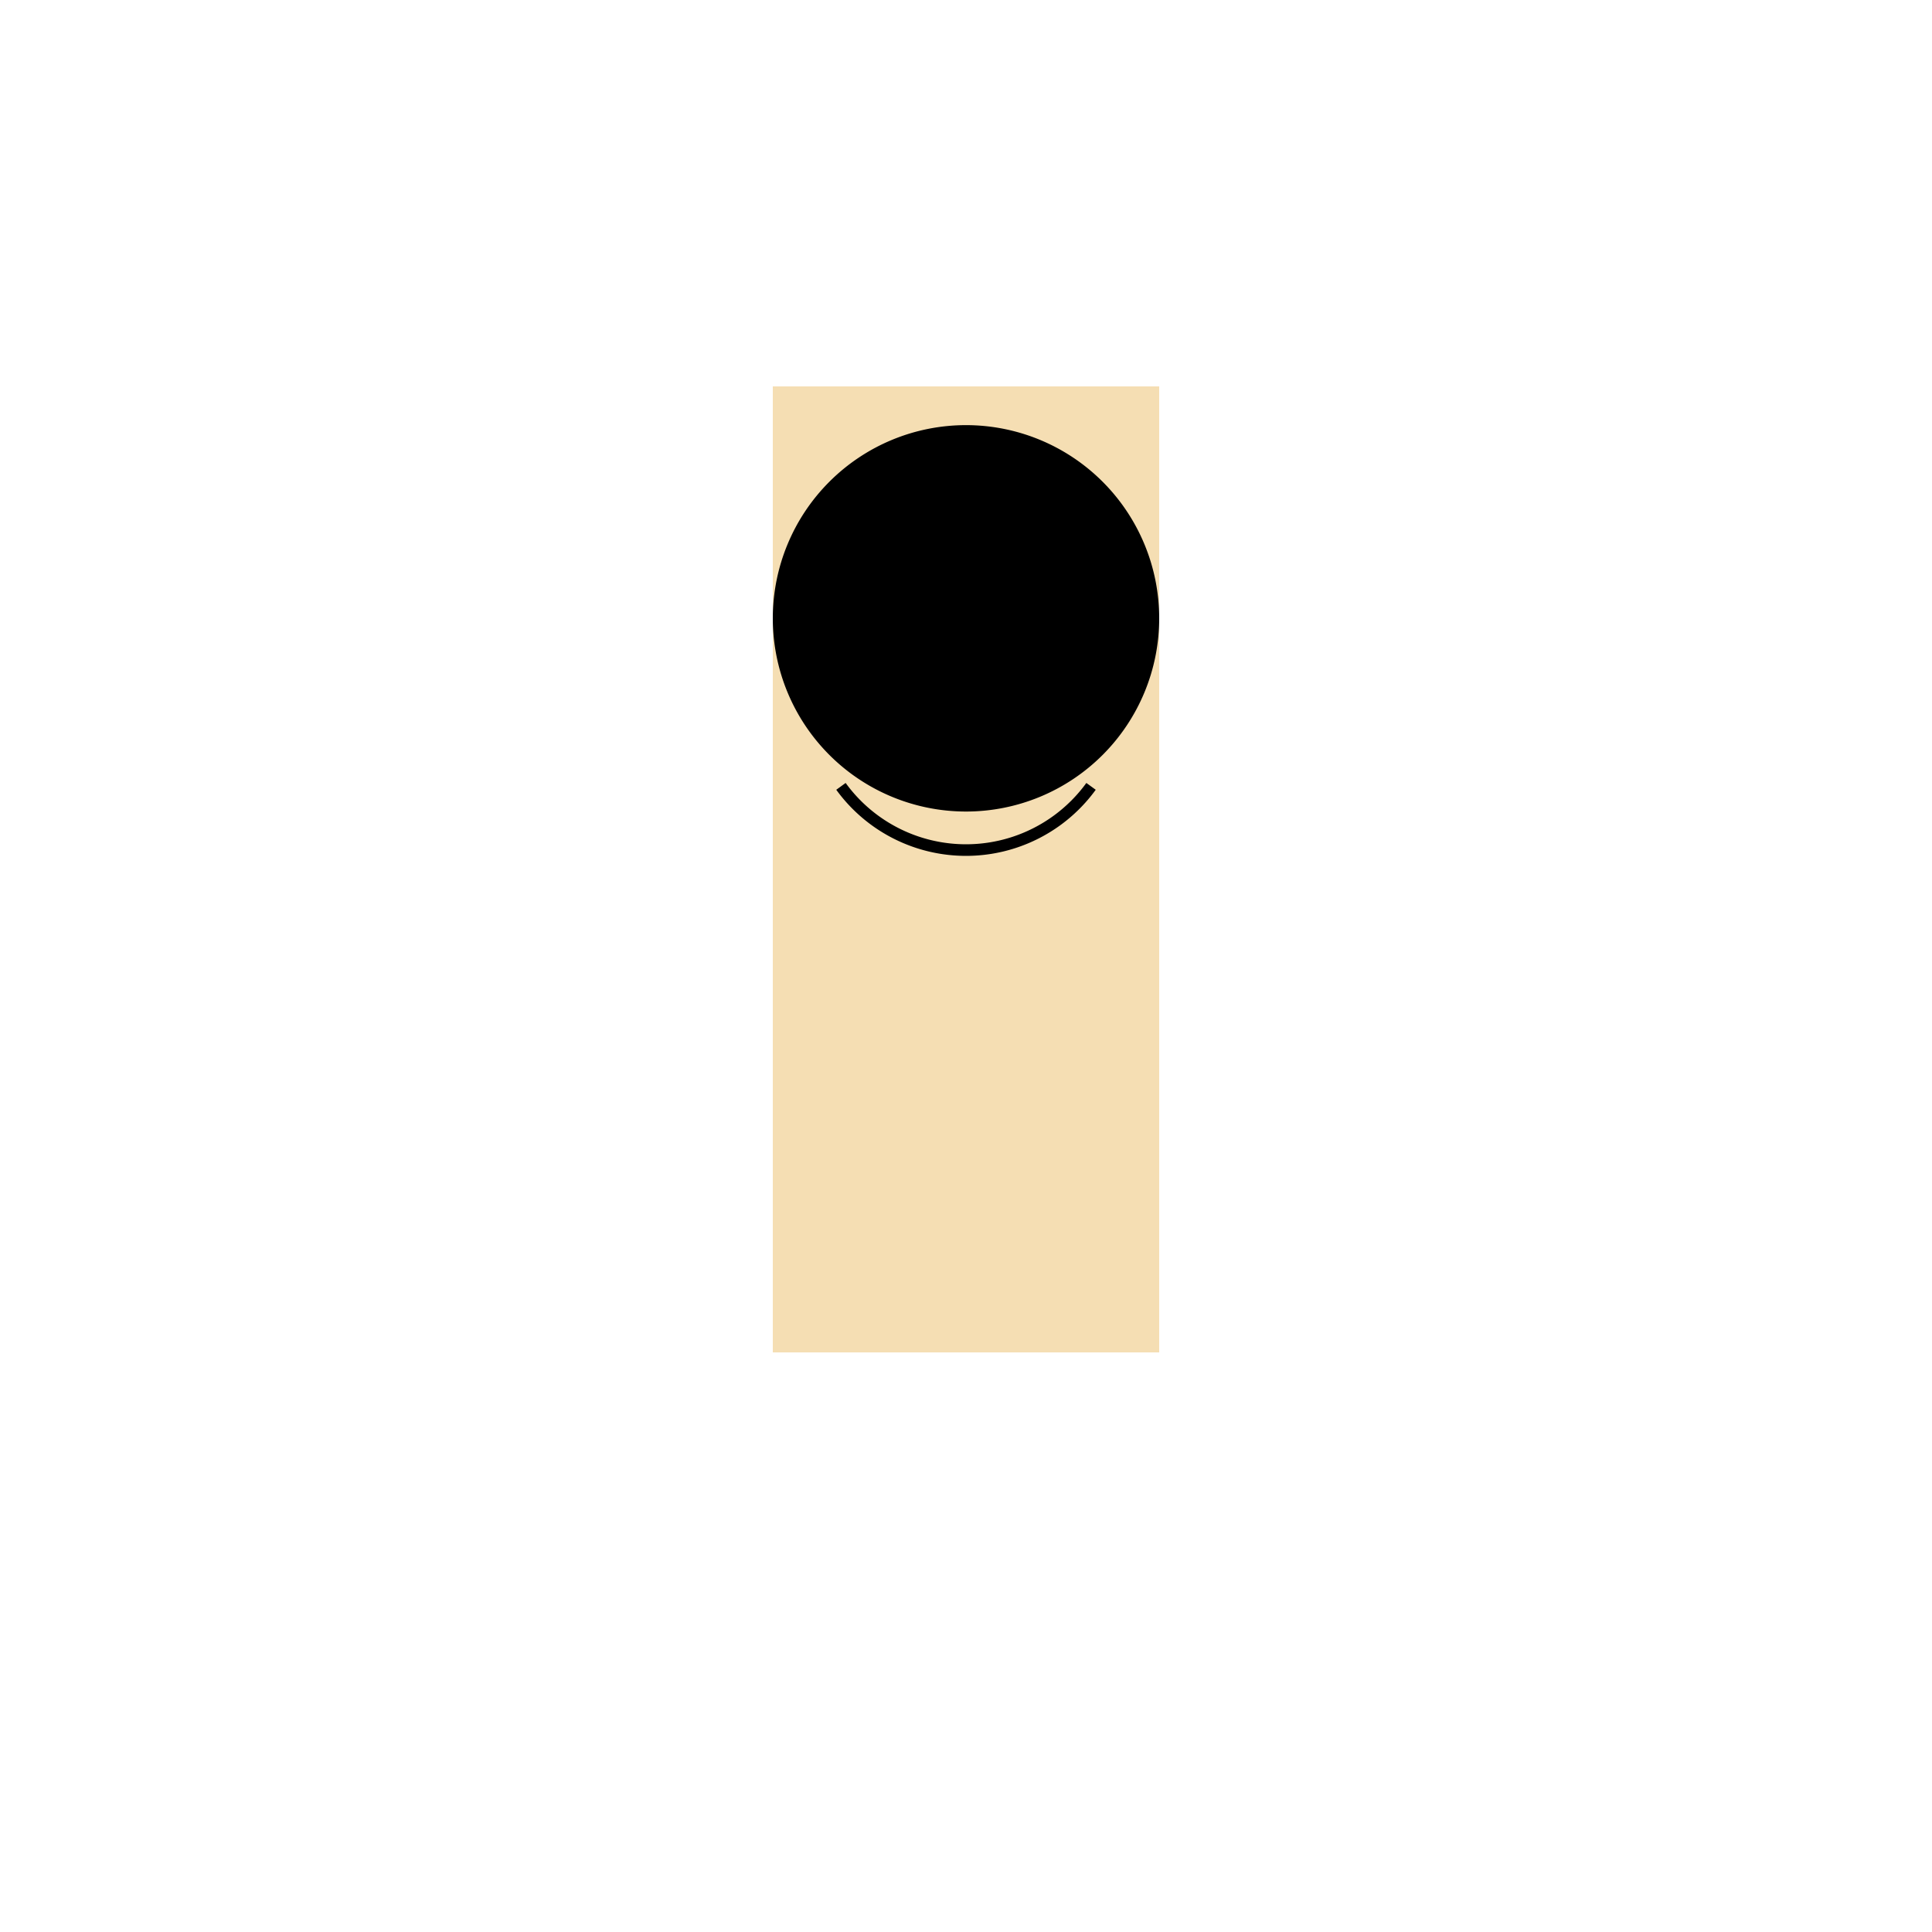 <!--

Generated by DrawGPT.
Free, open source, AI generated images in SVG, PNG, and HTML Canvas format.
https://drawgpt.ai

Created: 2023-09-27T02:59:59.030Z
Link: https://drawgpt.ai/prompt/85031/

-->
<svg xmlns="http://www.w3.org/2000/svg" xmlns:xlink="http://www.w3.org/1999/xlink" width="500" height="500"><defs/><g><rect fill="#F5DEB3" stroke="none" x="200" y="100" width="100" height="250"/><path fill="#000" stroke="none" paint-order="stroke fill markers" d=" M 300 160 A 50 50 0 1 0 300 160.05"/><path fill="#000" stroke="none" paint-order="stroke fill markers" d=" M 240 145 A 10 10 0 1 0 240 145.01"/><path fill="#000" stroke="none" paint-order="stroke fill markers" d=" M 280 145 A 10 10 0 1 0 280 145.01"/><path fill="none" stroke="#000" paint-order="fill stroke markers" d=" M 282.361 203.511 A 40 40 0 0 1 217.639 203.511" stroke-miterlimit="10" stroke-width="3" stroke-dasharray=""/></g></svg>